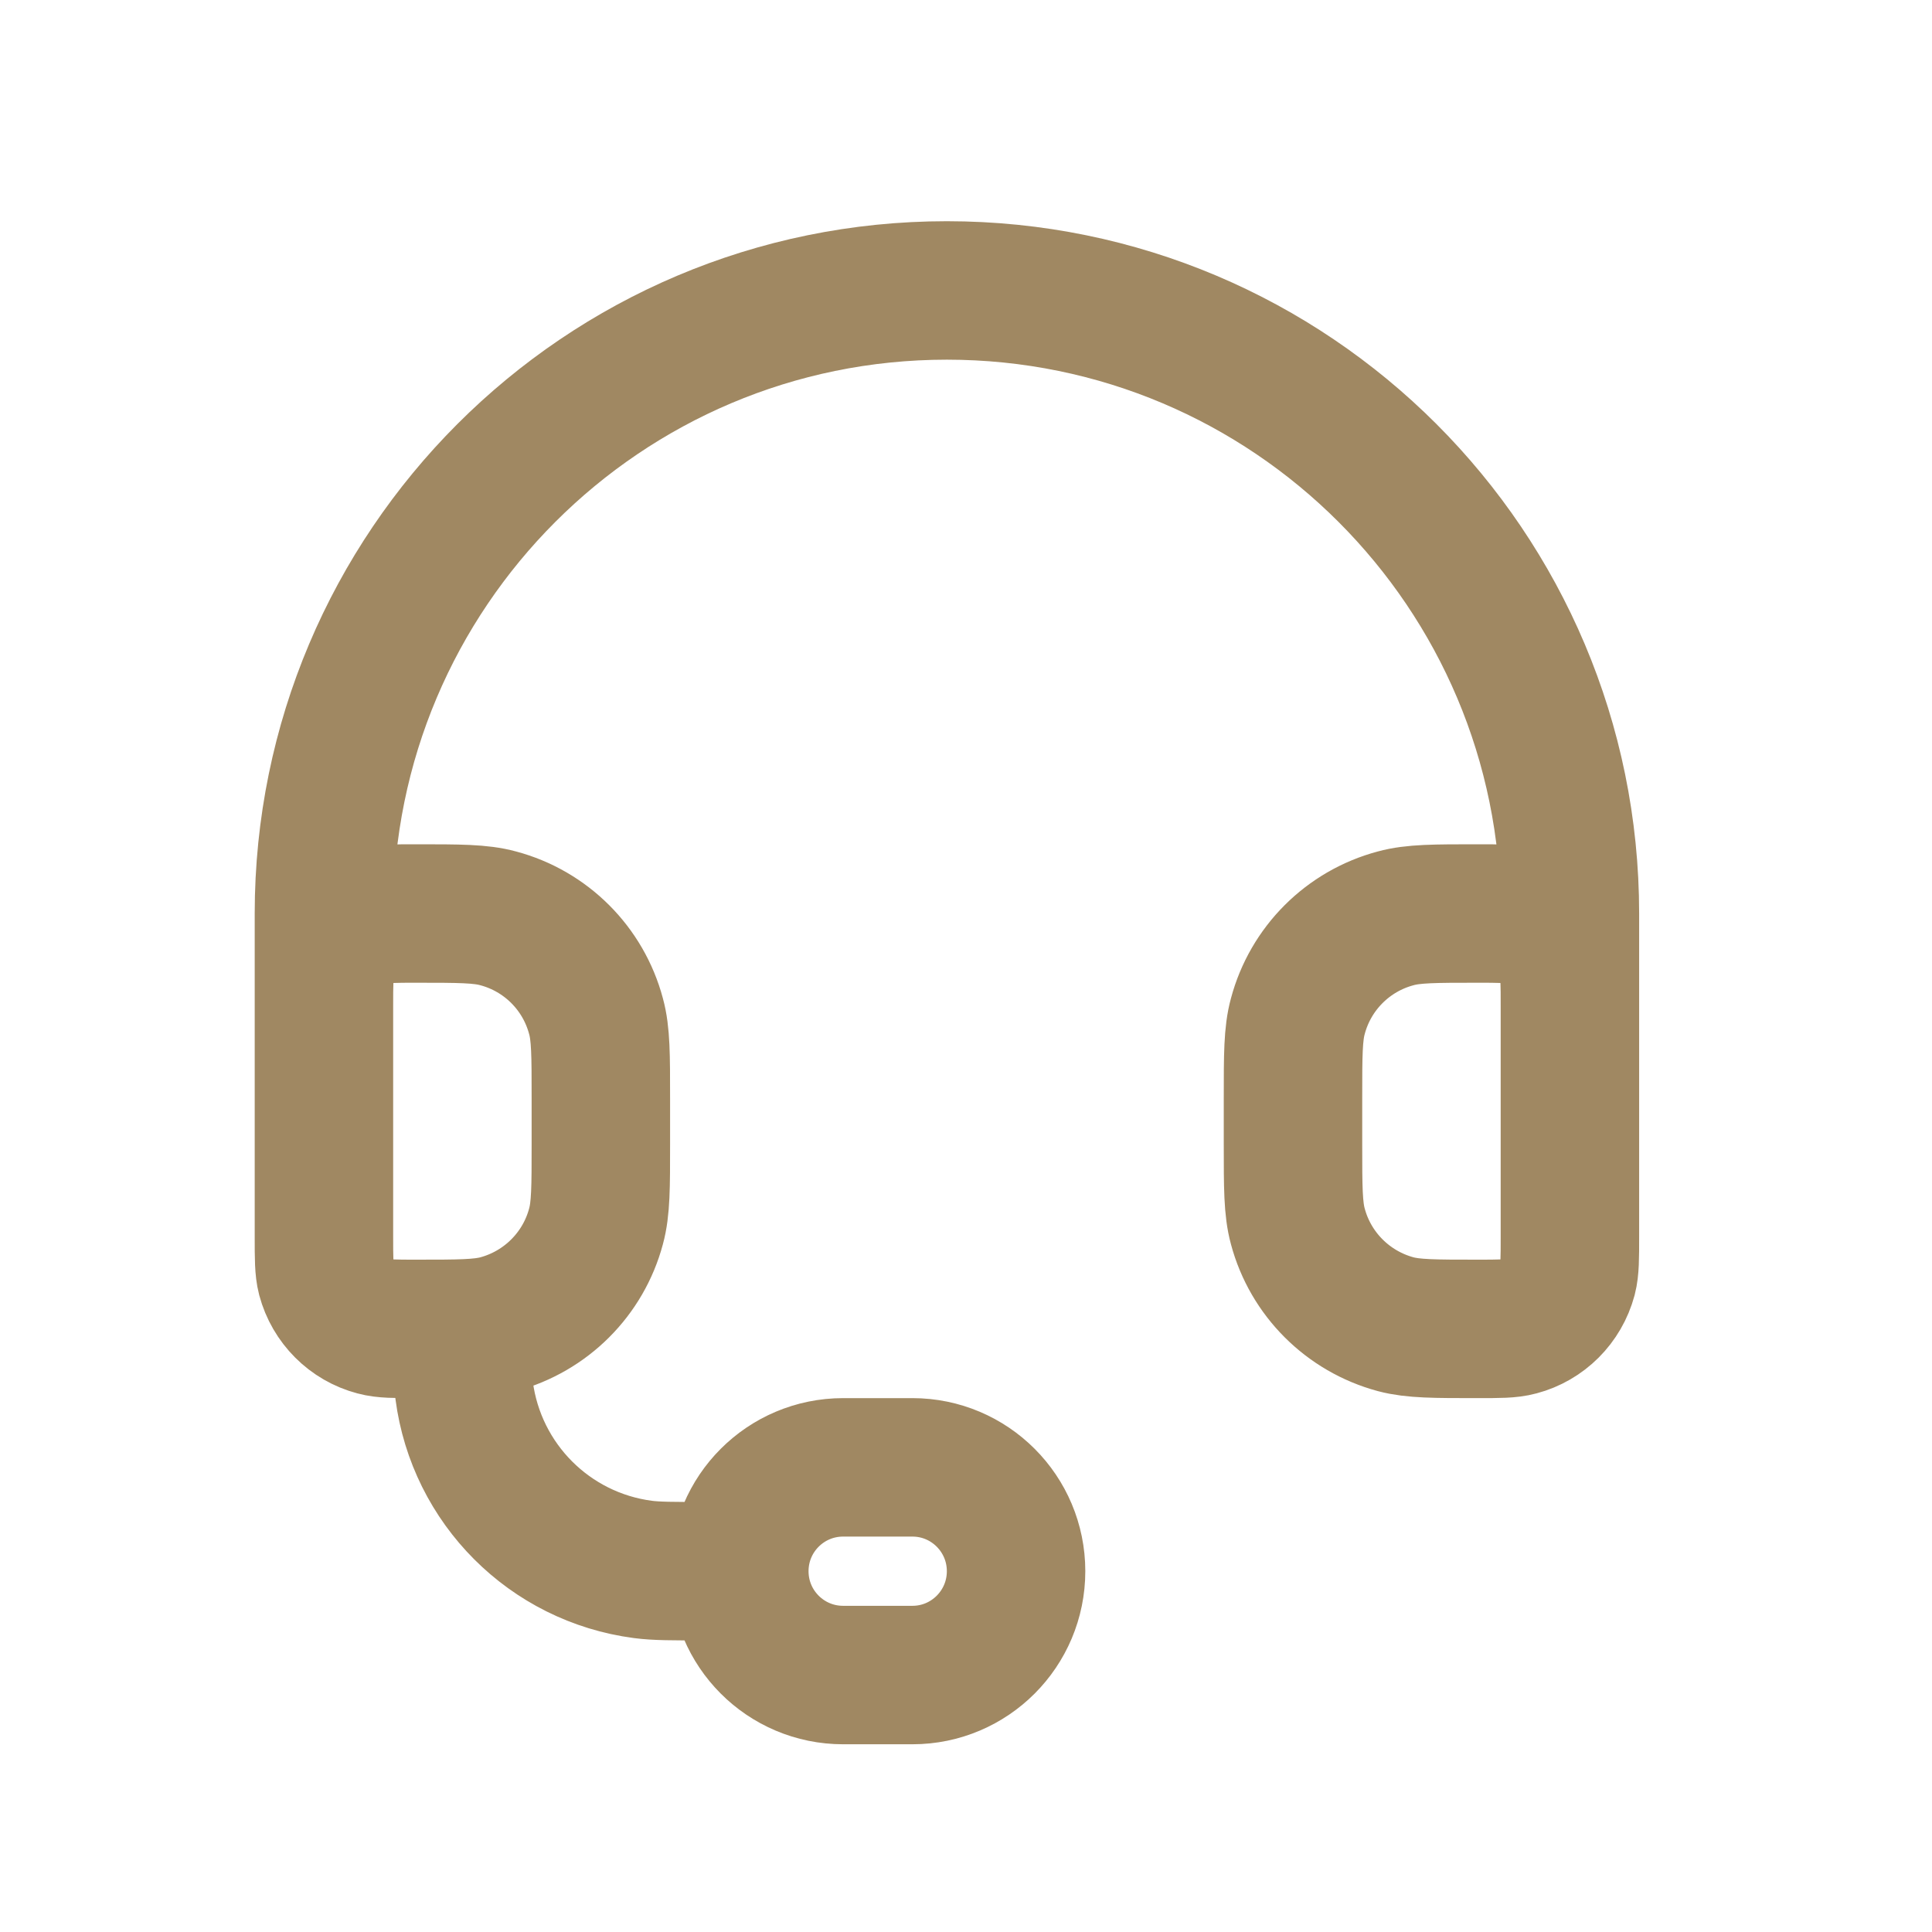 <svg width="12" height="12" viewBox="0 0 12 12" fill="none" xmlns="http://www.w3.org/2000/svg">
<path d="M4.592 9.759C4.592 10.115 4.88 10.404 5.237 10.404H5.667C6.023 10.404 6.311 10.115 6.311 9.759C6.311 9.403 6.023 9.114 5.667 9.114H5.237C4.88 9.114 4.592 9.403 4.592 9.759ZM4.592 9.759H4.377C4.177 9.759 4.077 9.759 3.993 9.748C3.414 9.672 2.959 9.216 2.883 8.637C2.872 8.554 2.872 8.454 2.872 8.254M2.012 6.964V5.674C2.012 3.537 3.744 1.804 5.881 1.804C8.019 1.804 9.751 3.537 9.751 5.674V6.964M2.585 8.254C2.452 8.254 2.385 8.254 2.33 8.239C2.182 8.2 2.066 8.084 2.026 7.935C2.012 7.881 2.012 7.814 2.012 7.681V6.248C2.012 6.114 2.012 6.048 2.026 5.993C2.066 5.845 2.182 5.729 2.33 5.689C2.385 5.674 2.452 5.674 2.585 5.674C2.852 5.674 2.985 5.674 3.094 5.704C3.391 5.783 3.623 6.015 3.702 6.312C3.732 6.421 3.732 6.554 3.732 6.821V7.107C3.732 7.374 3.732 7.507 3.702 7.617C3.623 7.913 3.391 8.145 3.094 8.225C2.985 8.254 2.852 8.254 2.585 8.254ZM9.178 8.254C8.911 8.254 8.778 8.254 8.669 8.225C8.372 8.145 8.14 7.913 8.061 7.617C8.031 7.507 8.031 7.374 8.031 7.107V6.821C8.031 6.554 8.031 6.421 8.061 6.312C8.14 6.015 8.372 5.783 8.669 5.704C8.778 5.674 8.911 5.674 9.178 5.674C9.311 5.674 9.378 5.674 9.433 5.689C9.581 5.729 9.697 5.845 9.737 5.993C9.751 6.048 9.751 6.114 9.751 6.248V7.681C9.751 7.814 9.751 7.881 9.737 7.935C9.697 8.084 9.581 8.2 9.433 8.239C9.378 8.254 9.311 8.254 9.178 8.254Z" stroke="#A08862" stroke-width="0.86" stroke-linecap="round" stroke-linejoin="round"/>
</svg>
